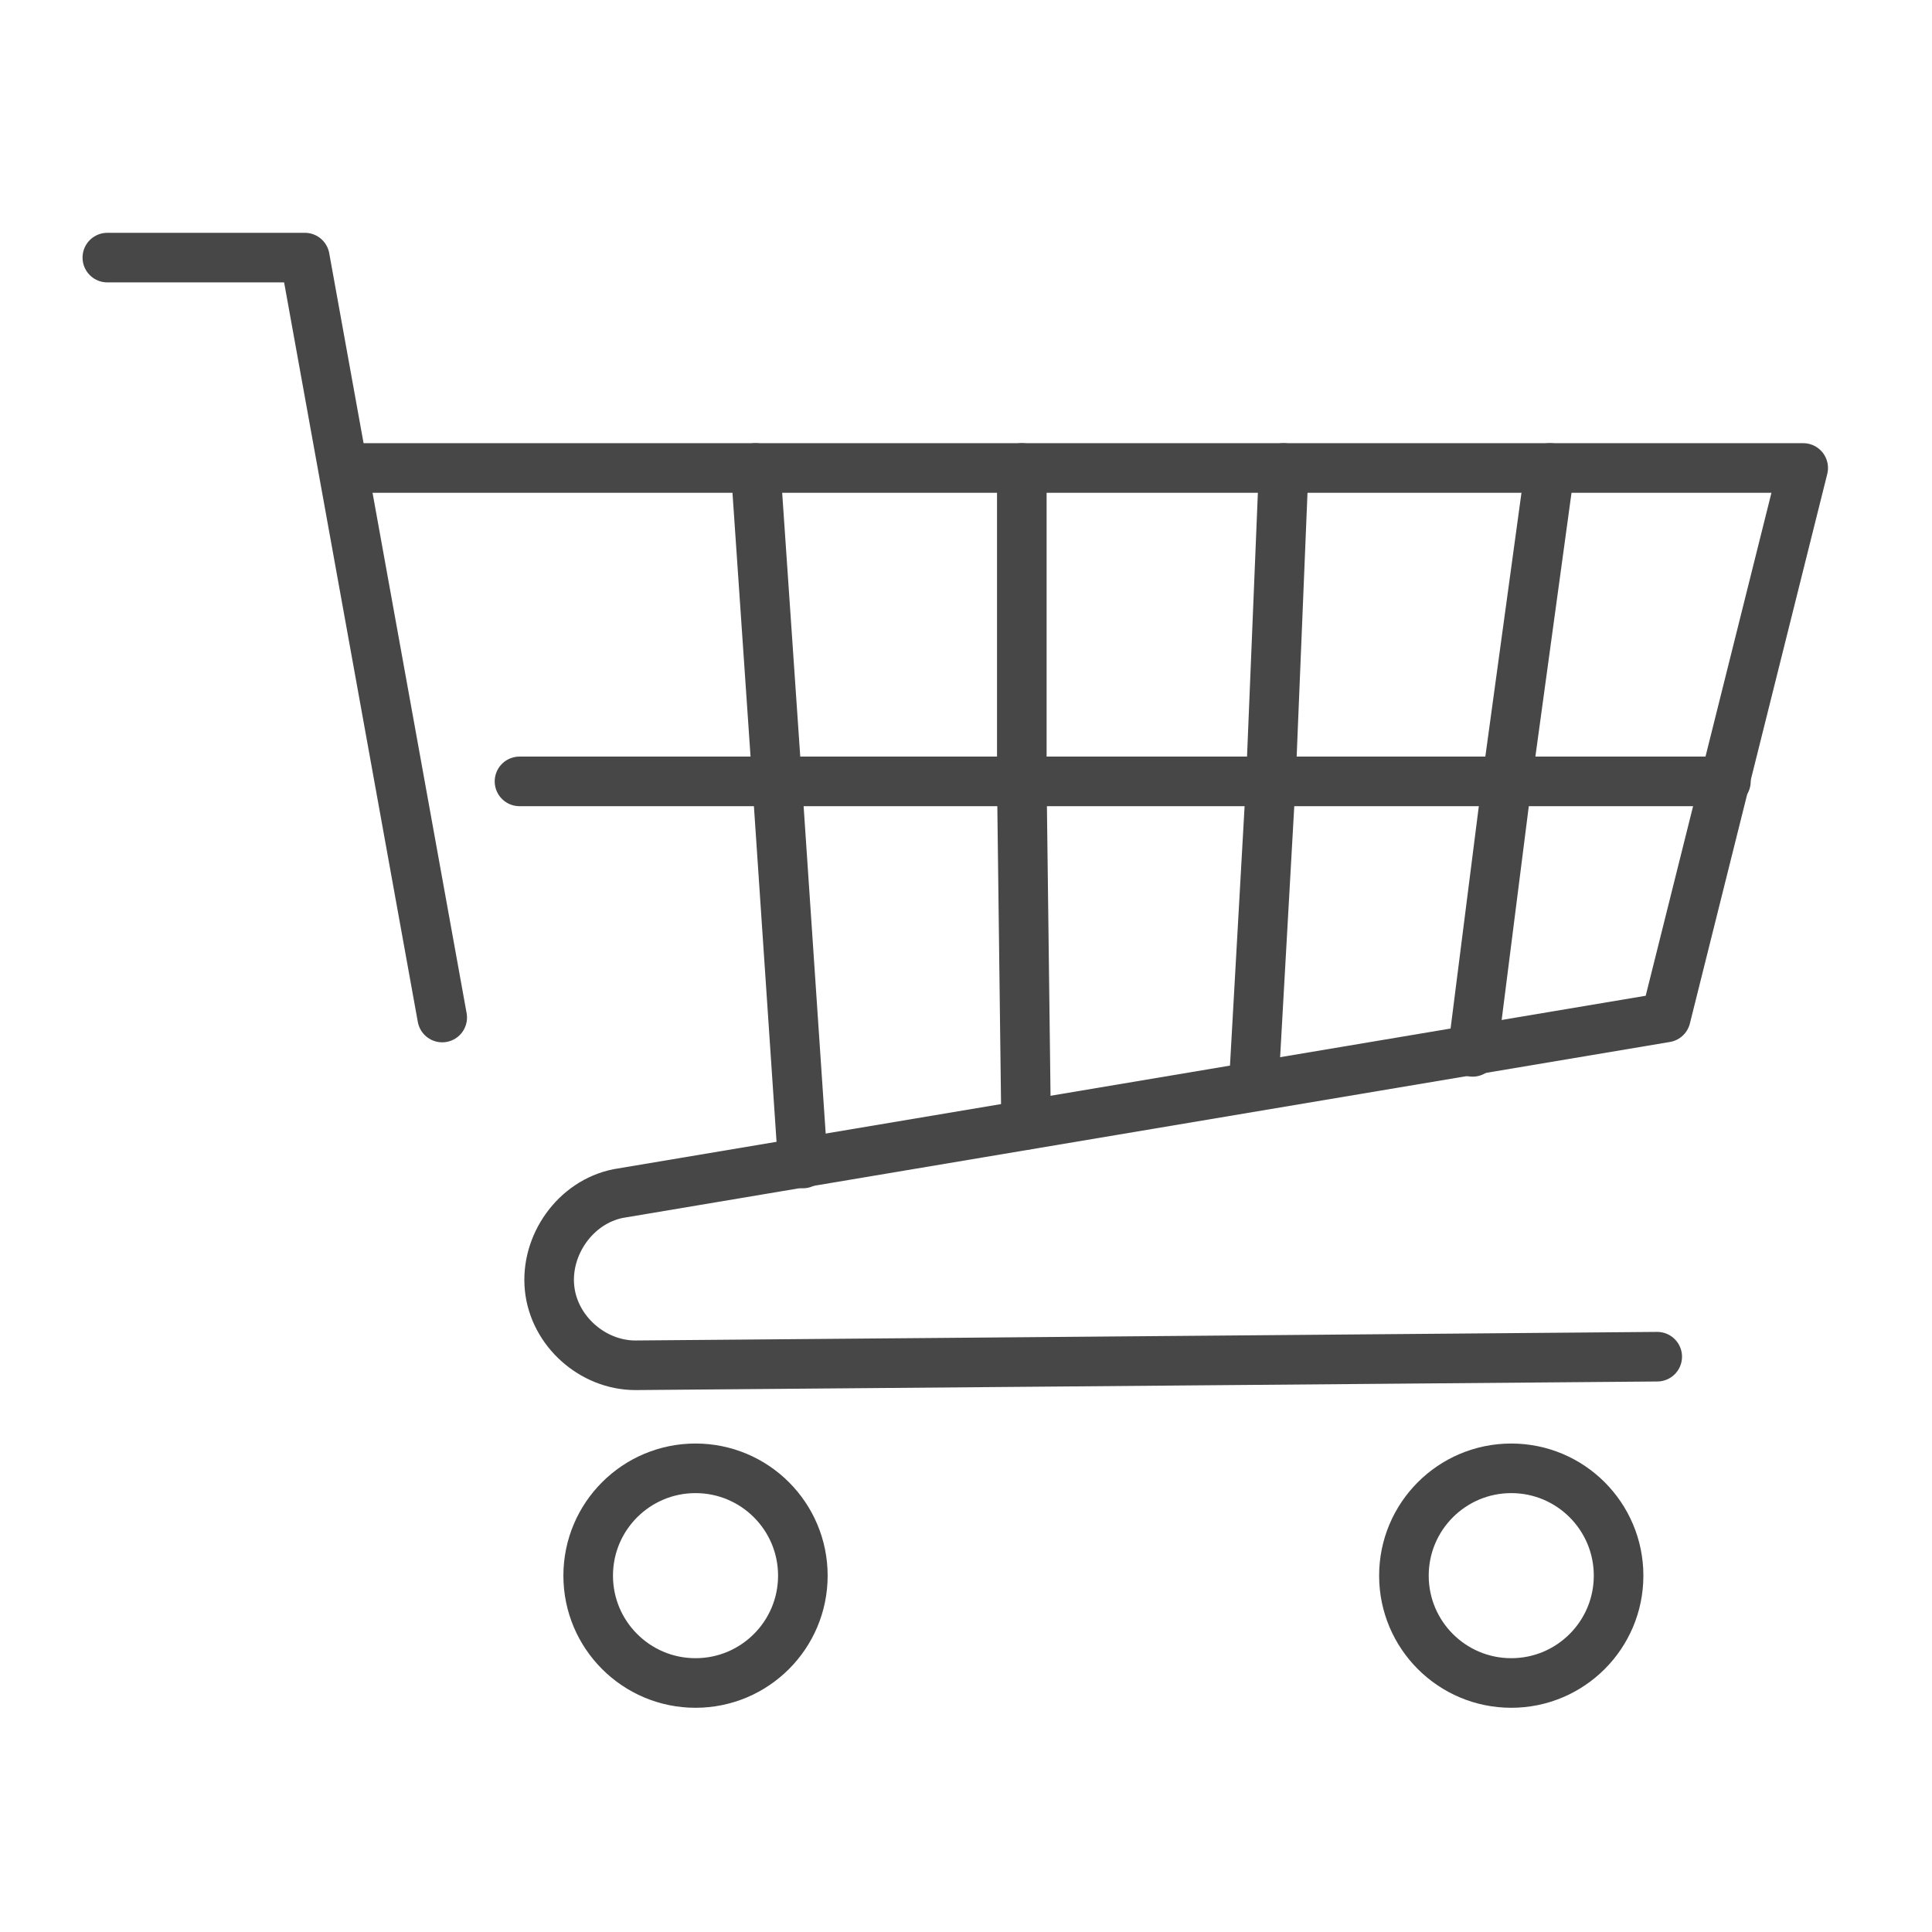 <?xml version="1.0" encoding="utf-8"?>
<!-- Generator: Adobe Illustrator 24.3.0, SVG Export Plug-In . SVG Version: 6.00 Build 0)  -->
<svg version="1.1" id="Layer_1" xmlns="http://www.w3.org/2000/svg" xmlns:xlink="http://www.w3.org/1999/xlink" x="0px" y="0px"
	 viewBox="0 0 45 45" style="enable-background:new 0 0 45 45;" xml:space="preserve">
<style type="text/css">
	.st0{fill:none;stroke:#474747;stroke-width:1.155;stroke-linecap:round;stroke-linejoin:round;stroke-miterlimit:10;}
</style>
<g>
	<polyline class="st0" points="2.5,6 7.1,6 10.3,23.7 	"/>
	<path class="st0" d="M8,10.9h34l-3.2,12.8l-24.4,4.1C13.4,28,12.7,29,12.8,30l0,0c0.1,1,1,1.8,2,1.8l23.8-0.2"/>
	<polyline class="st0" points="36.1,10.9 35.1,18.2 34.3,24.5 	"/>
	<polyline class="st0" points="29.9,10.9 29.6,18.2 29.2,25.3 	"/>
	<polyline class="st0" points="23.8,10.9 23.8,18.2 23.9,26.2 	"/>
	<polyline class="st0" points="17.6,10.9 18.1,18.2 18.7,27.1 	"/>
	<polyline class="st0" points="40.2,18.2 35.1,18.2 29.6,18.2 23.8,18.2 18.1,18.2 12.1,18.2 	"/>
	<circle class="st0" cx="16.2" cy="36.7" r="2.5"/>
	<circle class="st0" cx="35.2" cy="36.7" r="2.5"/>
</g>
</svg>
